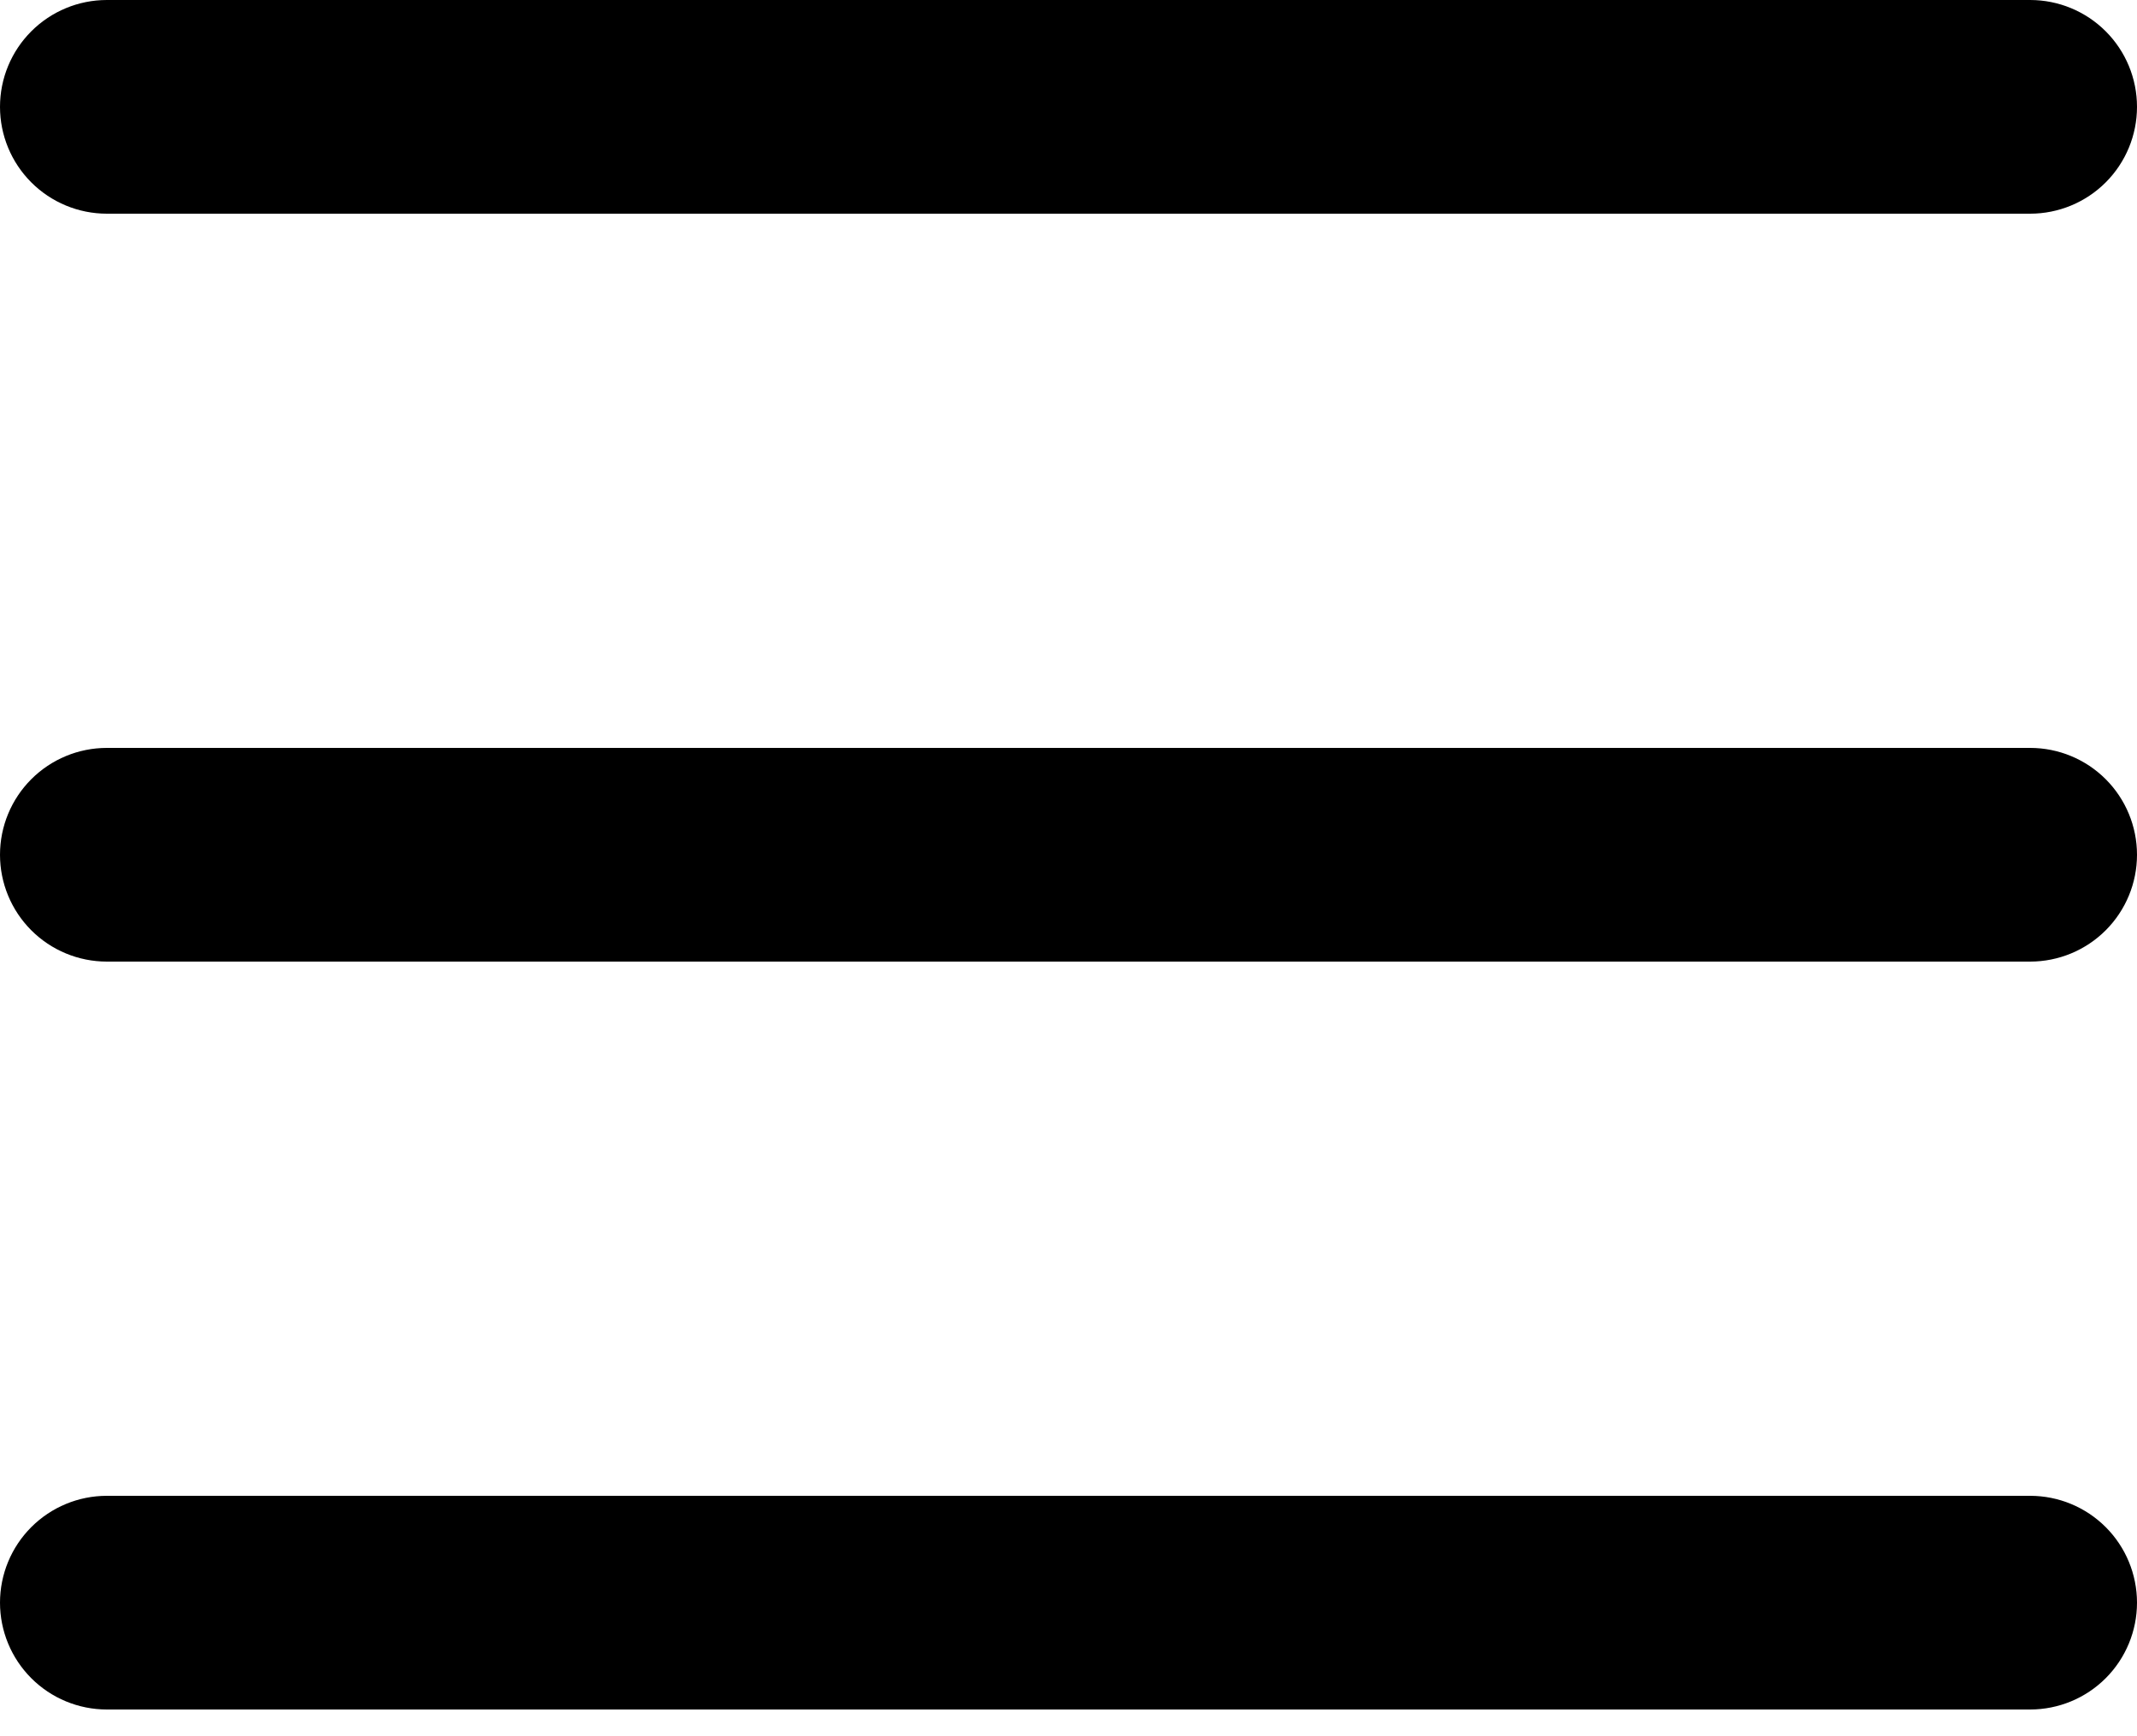 <svg width="48" height="39" viewBox="0 0 48 39" fill="none" xmlns="http://www.w3.org/2000/svg">
<path d="M45.6 21.6H2.4C1.763 21.6 1.153 21.347 0.703 20.897C0.253 20.447 0 19.837 0 19.2C0 18.564 0.253 17.953 0.703 17.503C1.153 17.053 1.763 16.8 2.4 16.8H45.6C46.236 16.8 46.847 17.053 47.297 17.503C47.747 17.953 48 18.564 48 19.2C48 19.837 47.747 20.447 47.297 20.897C46.847 21.347 46.236 21.6 45.6 21.6ZM45.6 4.8H2.4C1.763 4.8 1.153 4.547 0.703 4.097C0.253 3.647 0 3.037 0 2.4C0 1.763 0.253 1.153 0.703 0.703C1.153 0.253 1.763 0 2.4 0H45.6C46.236 0 46.847 0.253 47.297 0.703C47.747 1.153 48 1.763 48 2.4C48 3.037 47.747 3.647 47.297 4.097C46.847 4.547 46.236 4.8 45.6 4.8ZM45.6 38.4H2.4C1.763 38.4 1.153 38.147 0.703 37.697C0.253 37.247 0 36.636 0 36C0 35.364 0.253 34.753 0.703 34.303C1.153 33.853 1.763 33.6 2.4 33.6H45.6C46.236 33.6 46.847 33.853 47.297 34.303C47.747 34.753 48 35.364 48 36C48 36.636 47.747 37.247 47.297 37.697C46.847 38.147 46.236 38.4 45.6 38.4Z" fill="black"/>
</svg>
